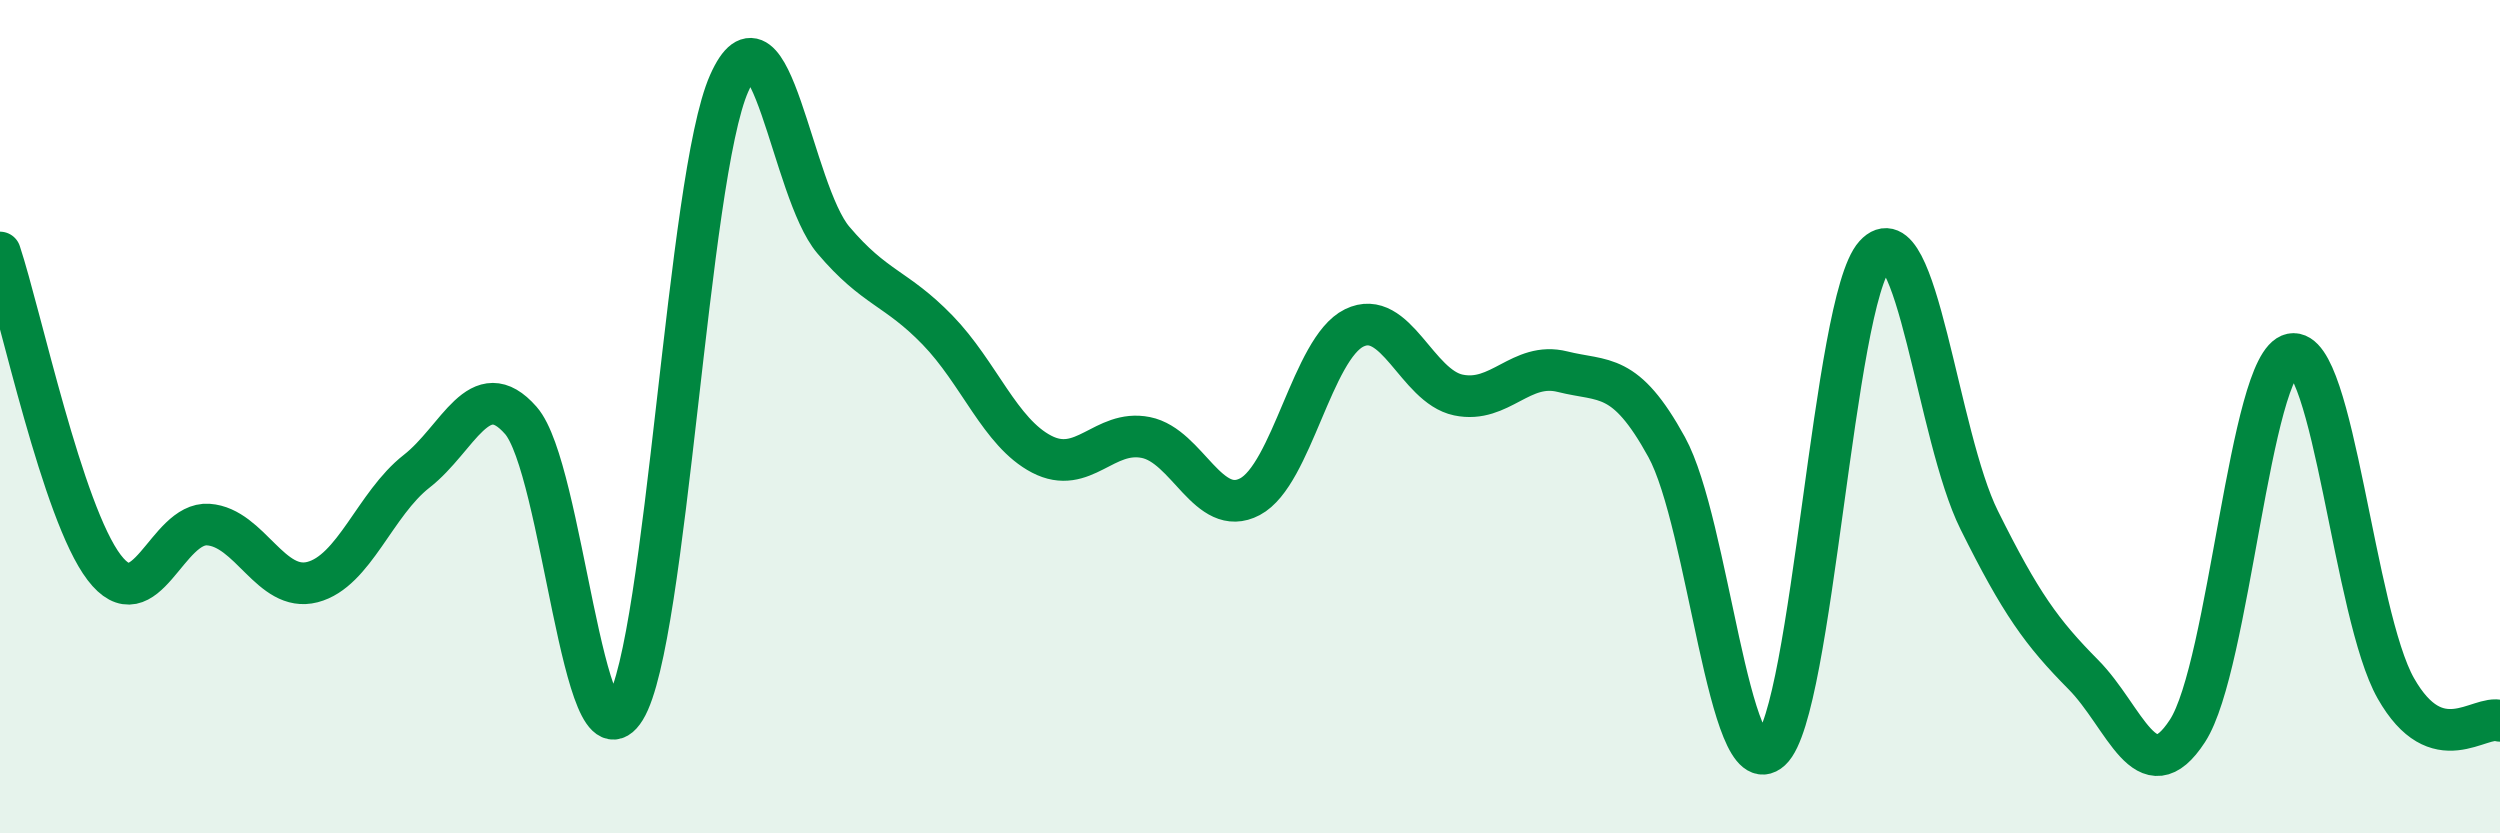
    <svg width="60" height="20" viewBox="0 0 60 20" xmlns="http://www.w3.org/2000/svg">
      <path
        d="M 0,6.06 C 0.5,7.57 1.5,12.31 2.5,13.62 C 3.5,14.93 4,12.52 5,12.59 C 6,12.66 6.5,14.23 7.5,13.97 C 8.5,13.71 9,12.09 10,11.31 C 11,10.53 11.5,8.95 12.5,10.09 C 13.5,11.23 14,18.64 15,17.02 C 16,15.4 16.5,4.25 17.5,2 C 18.5,-0.25 19,4.58 20,5.76 C 21,6.94 21.5,6.89 22.5,7.92 C 23.5,8.95 24,10.38 25,10.9 C 26,11.42 26.5,10.3 27.5,10.5 C 28.5,10.7 29,12.45 30,11.92 C 31,11.39 31.5,8.36 32.5,7.87 C 33.5,7.38 34,9.27 35,9.48 C 36,9.69 36.5,8.67 37.5,8.92 C 38.5,9.17 39,8.91 40,10.73 C 41,12.55 41.5,18.92 42.5,18 C 43.5,17.08 44,7.22 45,6.12 C 46,5.02 46.5,10.47 47.5,12.48 C 48.5,14.49 49,15.18 50,16.19 C 51,17.2 51.5,19.08 52.5,17.54 C 53.5,16 54,8.7 55,8.5 C 56,8.3 56.5,14.76 57.5,16.52 C 58.5,18.28 59.5,17.14 60,17.3L60 20L0 20Z"
        fill="#008740"
        opacity="0.1"
        stroke-linecap="round"
        stroke-linejoin="round"
      />
      <path
        d="M 0,6.06 C 0.5,7.57 1.5,12.31 2.5,13.62 C 3.5,14.93 4,12.52 5,12.59 C 6,12.66 6.5,14.23 7.5,13.97 C 8.5,13.71 9,12.09 10,11.31 C 11,10.53 11.5,8.95 12.5,10.09 C 13.5,11.23 14,18.64 15,17.02 C 16,15.4 16.5,4.25 17.5,2 C 18.5,-0.25 19,4.58 20,5.76 C 21,6.94 21.5,6.89 22.5,7.92 C 23.5,8.95 24,10.38 25,10.9 C 26,11.42 26.5,10.3 27.5,10.5 C 28.5,10.7 29,12.45 30,11.92 C 31,11.39 31.5,8.36 32.5,7.87 C 33.5,7.38 34,9.27 35,9.48 C 36,9.69 36.5,8.67 37.5,8.92 C 38.5,9.17 39,8.91 40,10.73 C 41,12.55 41.5,18.92 42.5,18 C 43.5,17.08 44,7.22 45,6.12 C 46,5.02 46.5,10.47 47.5,12.48 C 48.5,14.49 49,15.18 50,16.19 C 51,17.2 51.5,19.08 52.5,17.54 C 53.5,16 54,8.7 55,8.5 C 56,8.3 56.5,14.76 57.5,16.52 C 58.5,18.28 59.5,17.14 60,17.3"
        stroke="#008740"
        stroke-width="1"
        fill="none"
        stroke-linecap="round"
        stroke-linejoin="round"
      />
    </svg>
  